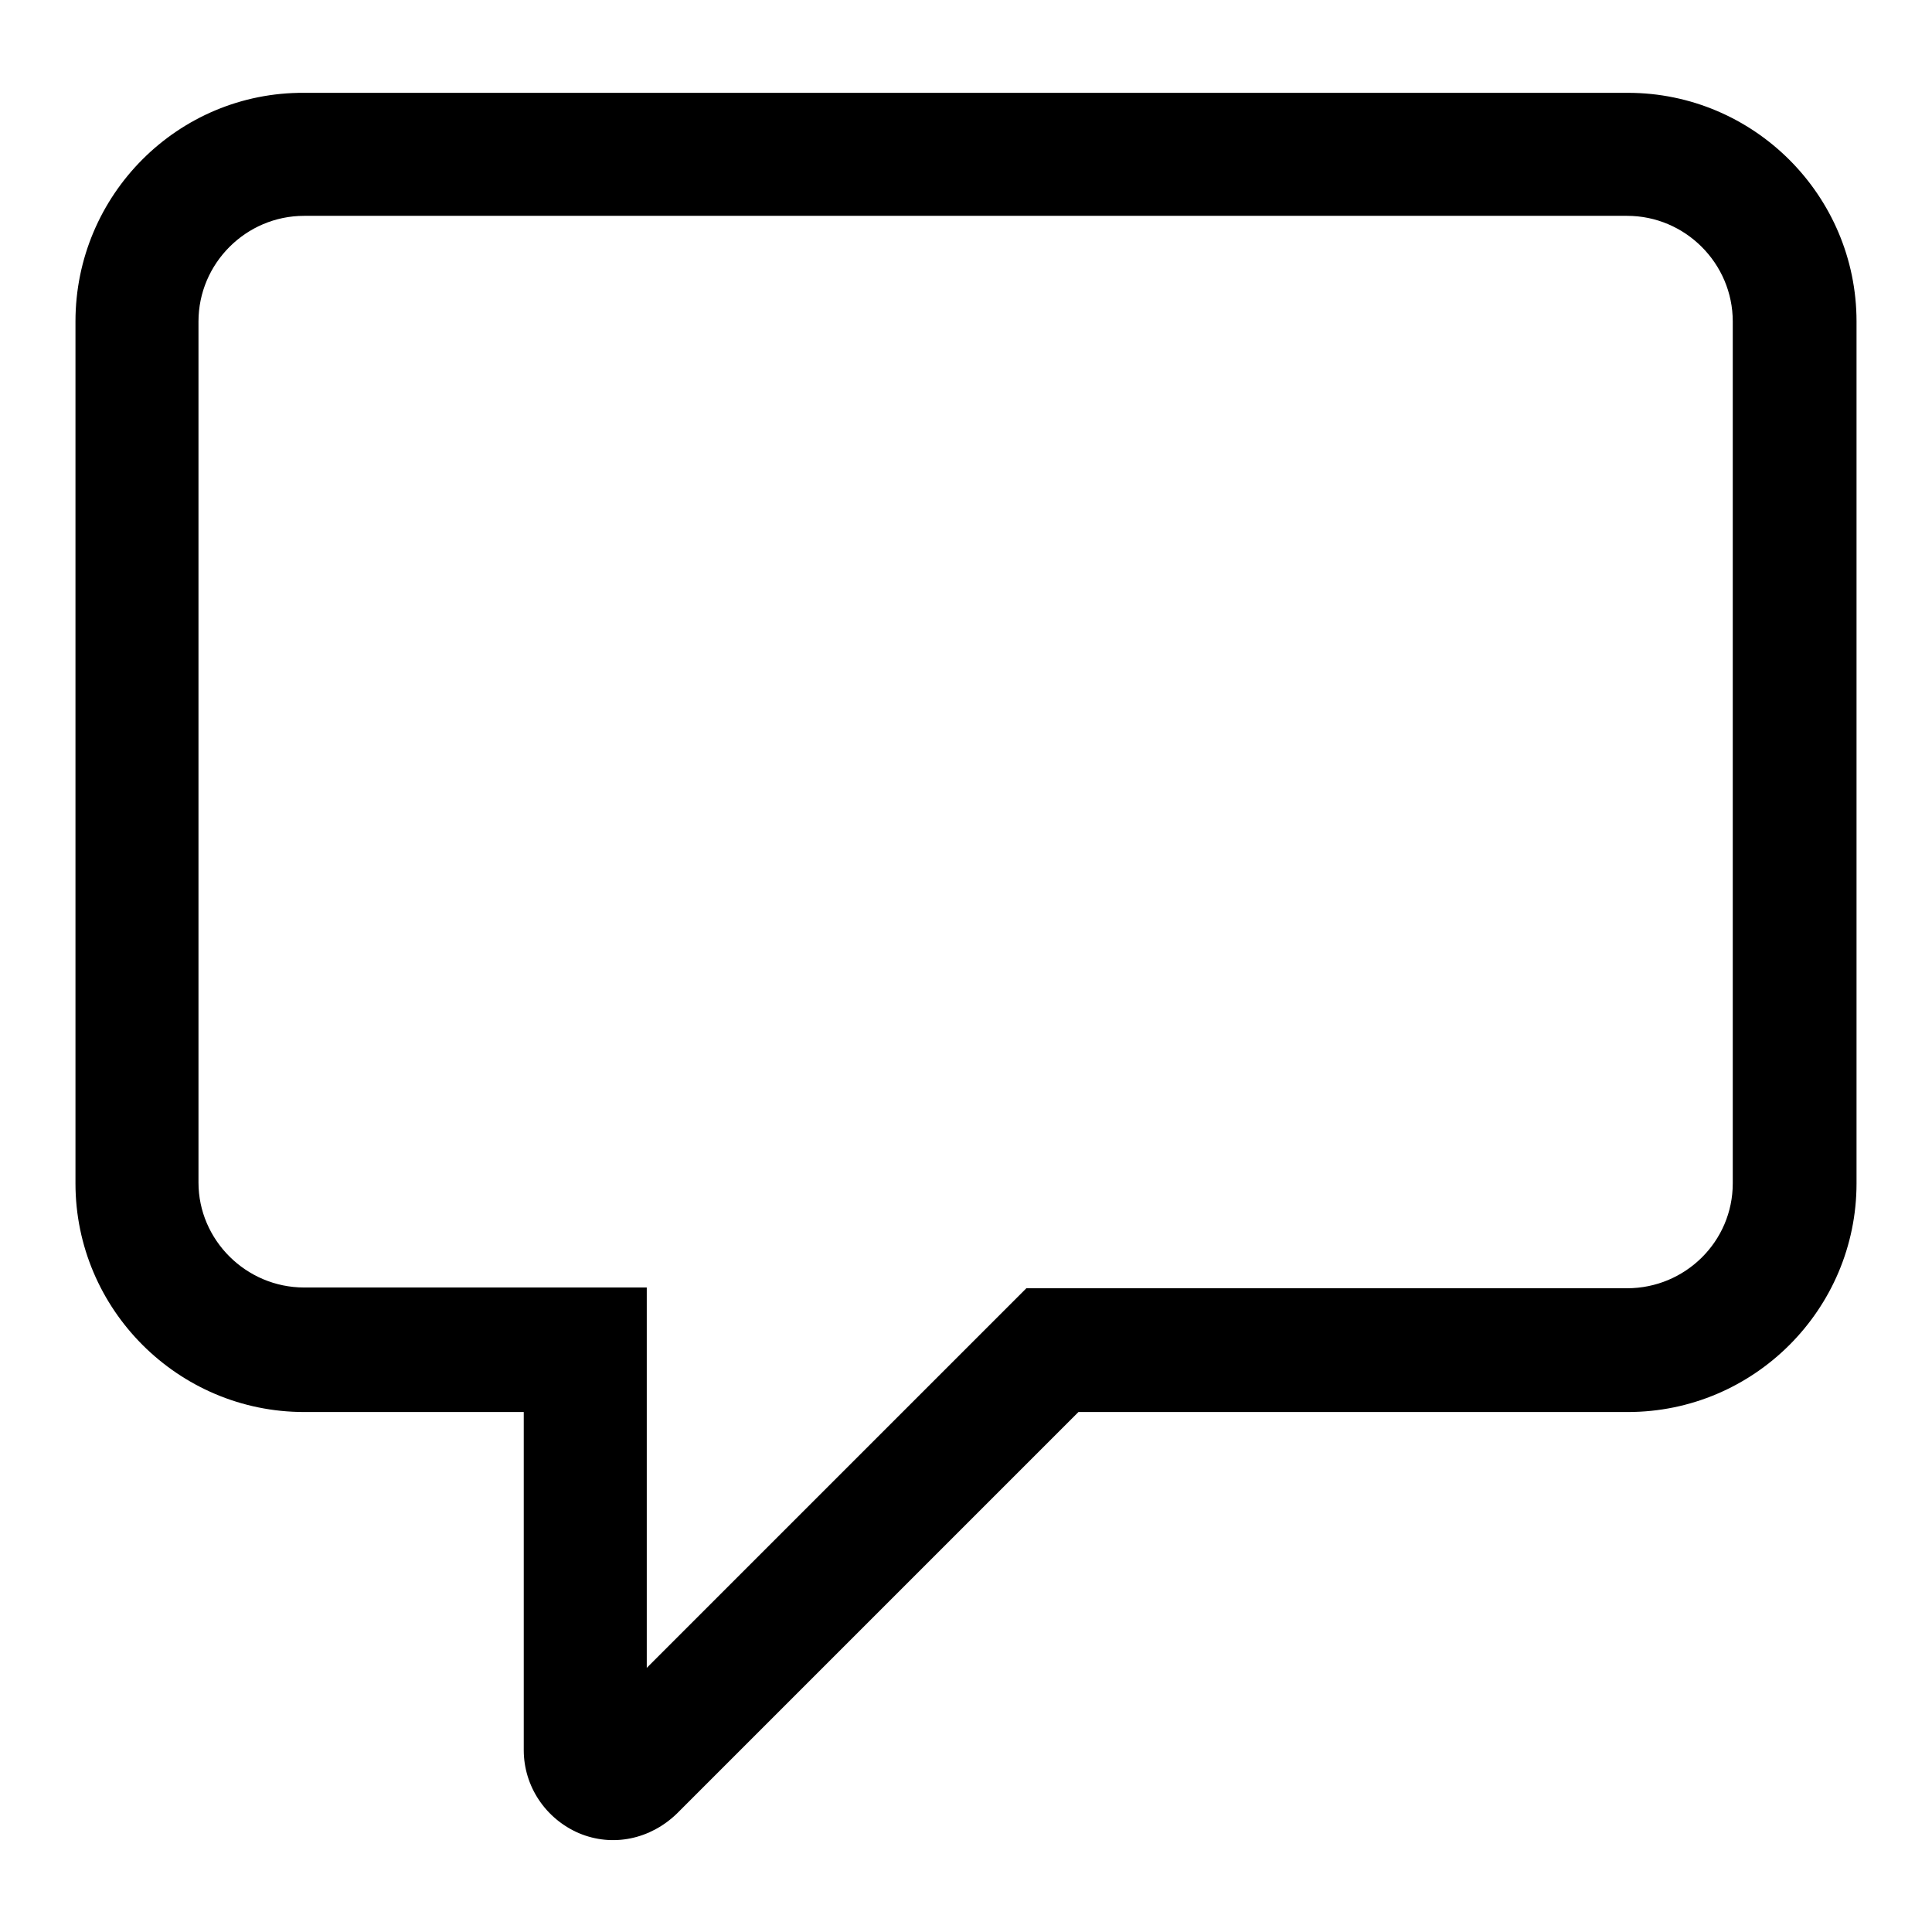 <?xml version="1.0" encoding="utf-8"?>
<!-- Svg Vector Icons : http://www.onlinewebfonts.com/icon -->
<!DOCTYPE svg PUBLIC "-//W3C//DTD SVG 1.1//EN" "http://www.w3.org/Graphics/SVG/1.1/DTD/svg11.dtd">
<svg version="1.1" xmlns="http://www.w3.org/2000/svg" xmlns:xlink="http://www.w3.org/1999/xlink" x="0px" y="0px" viewBox="0 0 256 256" enable-background="new 0 0 256 256" xml:space="preserve">
<g><g><path fill="#000000" d="M246,42.6c0-16.7-13.6-30.3-30.3-30.3H40.3C23.6,12.2,10,25.8,10,42.6v114.2c0,16.7,13.6,30.3,30.3,30.3h29.1v44.8c0,4.8,2.9,9.1,7.3,11c4.5,1.9,9.5,0.8,13-2.6l53.2-53.2h72.8c16.7,0,30.3-13.6,30.3-30.3V42.6L246,42.6z M229.6,156.8c0,7.7-6.3,13.9-14,13.9h-79.6l-2.4,2.4l-47.9,47.9v-50.4H40.3c-7.7,0-14-6.3-14-13.9V42.6c0-7.7,6.3-14,14-14h175.3c7.7,0,14,6.3,14,14L229.6,156.8L229.6,156.8z"/></g></g>
</svg>